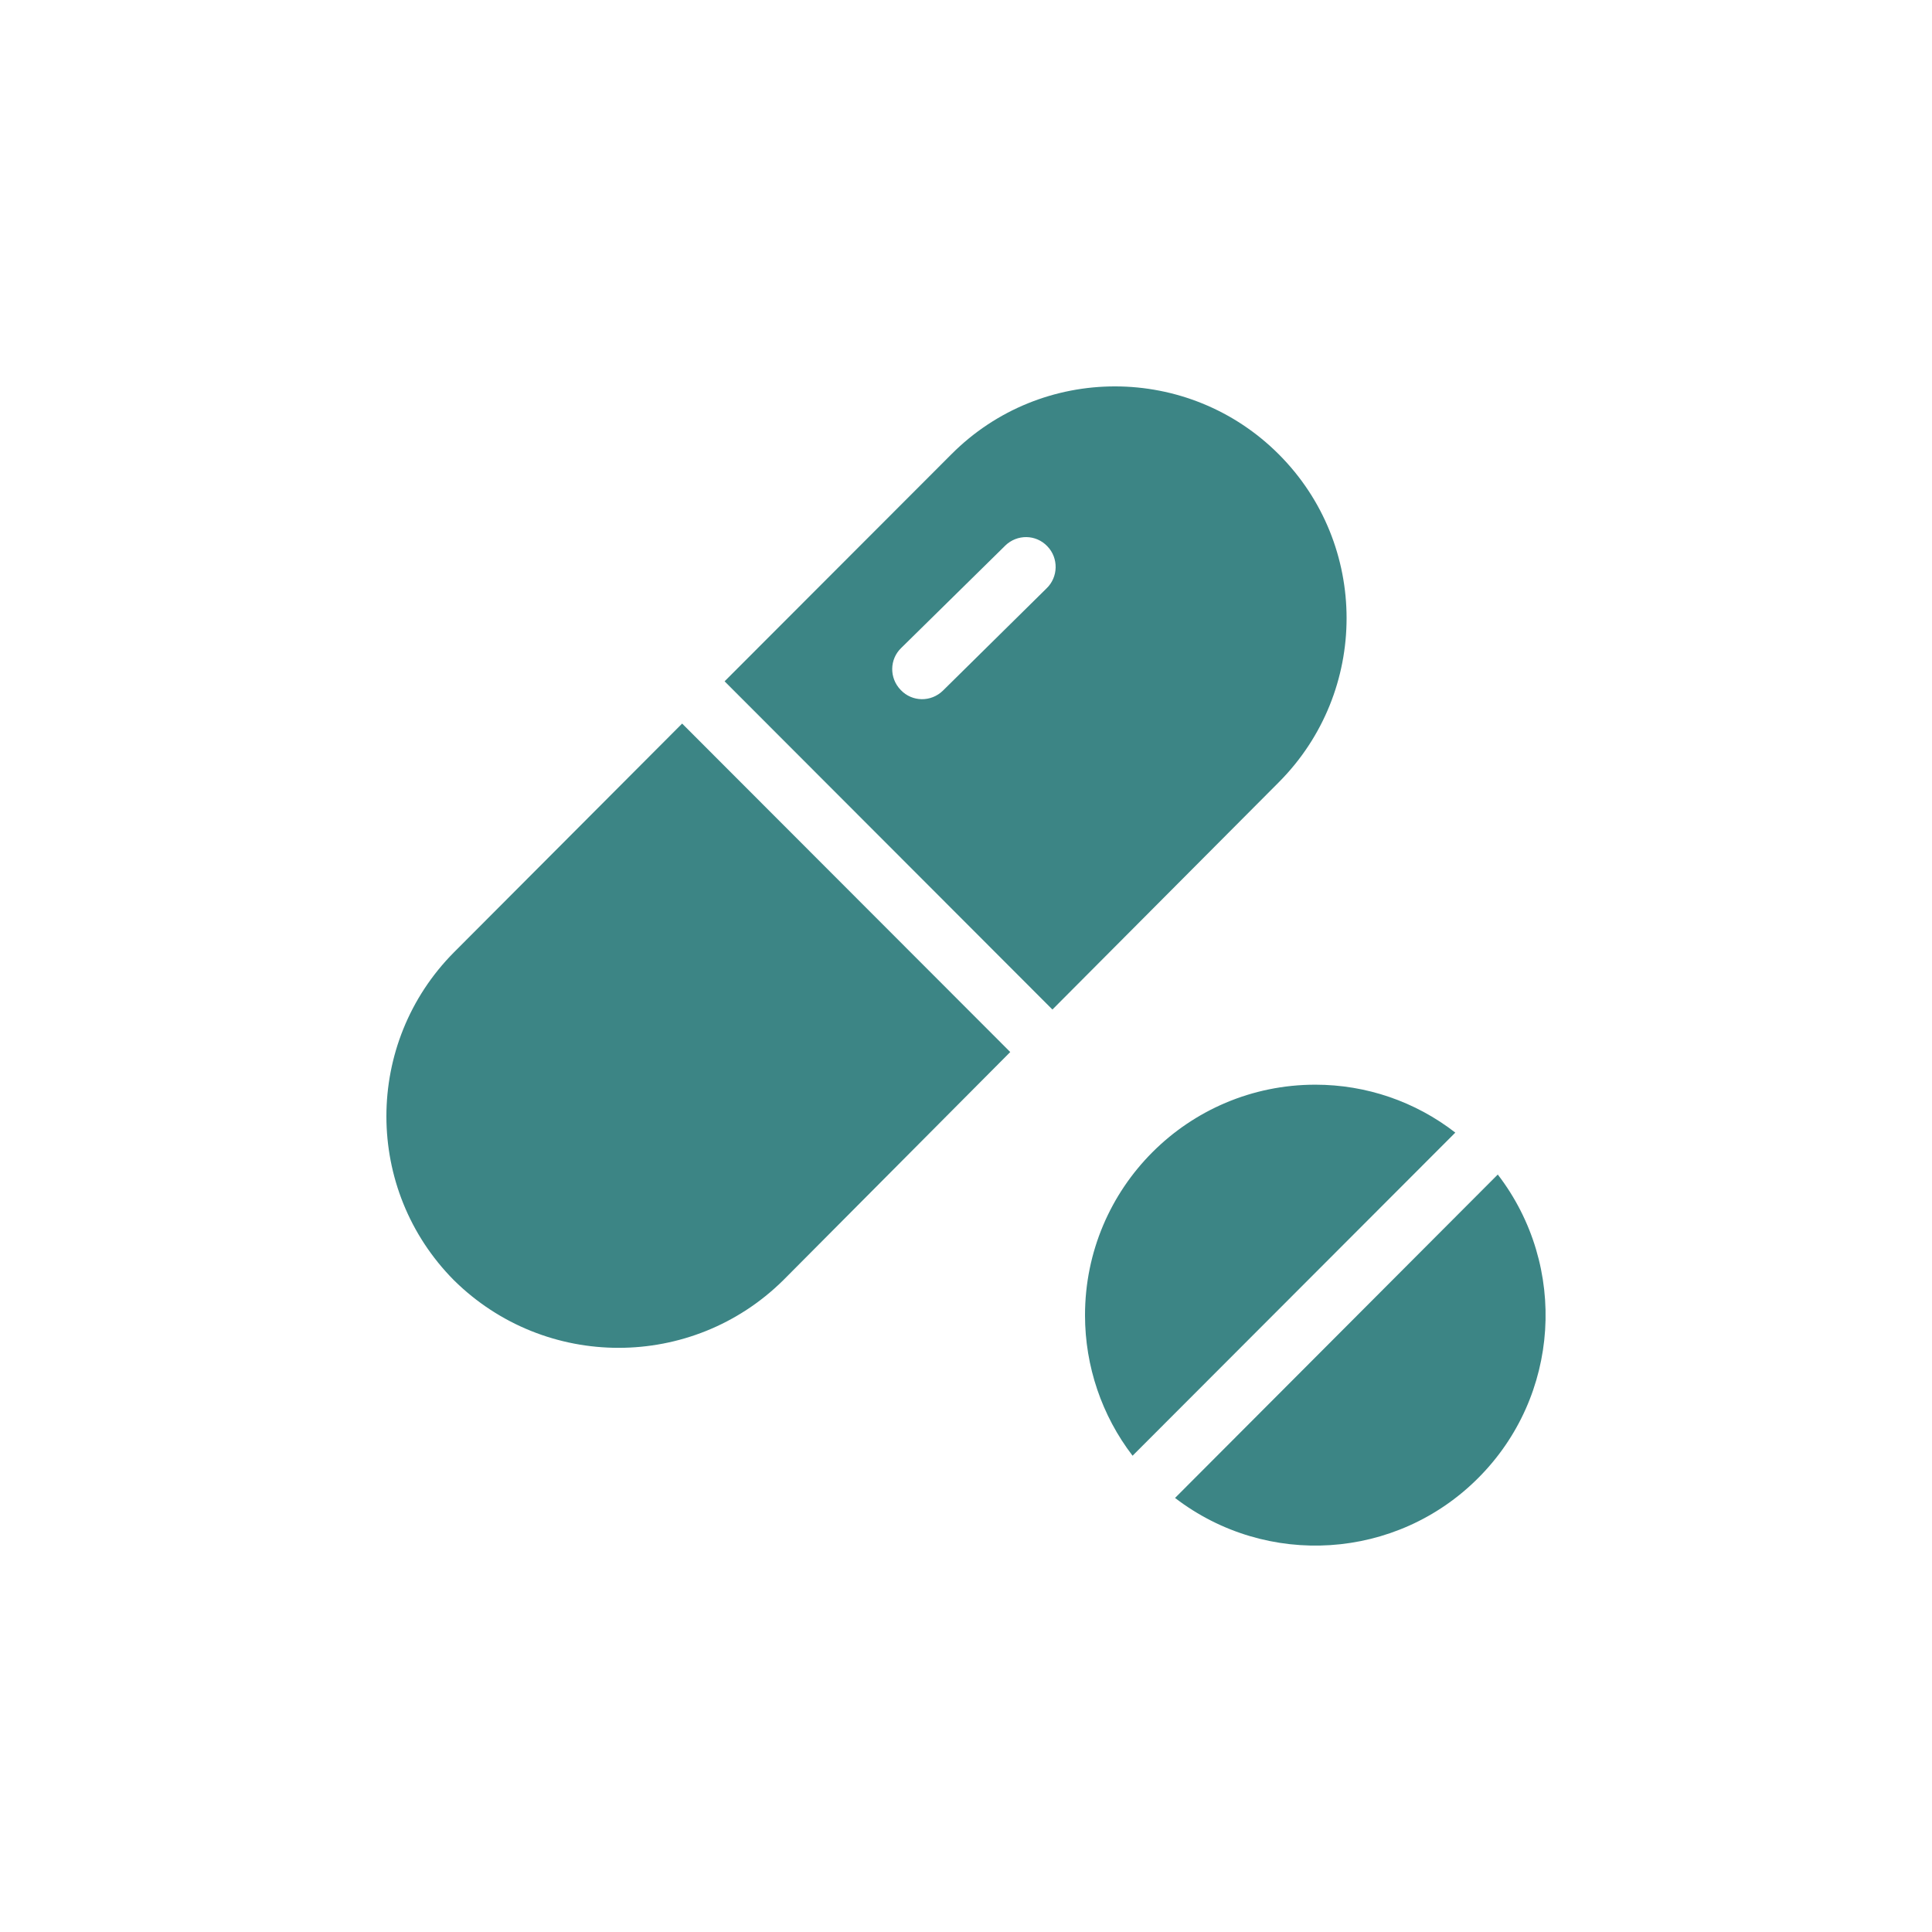 <svg width="60" height="60" viewBox="0 0 60 60" fill="none" xmlns="http://www.w3.org/2000/svg">
<path d="M39.715 14.11C36.91 11.301 32.349 11.292 29.544 14.11L22.503 21.159L32.684 31.352L39.715 24.293C42.521 21.475 42.521 16.919 39.715 14.11ZM32.498 18.276L29.294 21.438L29.284 21.448C28.913 21.81 28.327 21.801 27.974 21.429C27.612 21.057 27.622 20.471 27.993 20.118L31.207 16.956L31.216 16.946C31.588 16.584 32.173 16.593 32.526 16.965C32.879 17.328 32.87 17.923 32.498 18.276ZM21.184 22.471L14.097 29.576C11.301 32.394 11.301 36.941 14.097 39.759C16.93 42.558 21.491 42.558 24.324 39.759L31.374 32.672L21.184 22.471ZM46.515 36.476L36.492 46.52C39.344 48.706 43.366 48.445 45.902 45.906C48.447 43.367 48.707 39.331 46.515 36.476ZM40.849 33.686C36.901 33.686 33.696 36.885 33.696 40.847C33.696 42.428 34.217 43.963 35.173 45.209L45.196 35.174C43.951 34.207 42.428 33.686 40.849 33.686Z" fill="#3C8585"/>
</svg>

